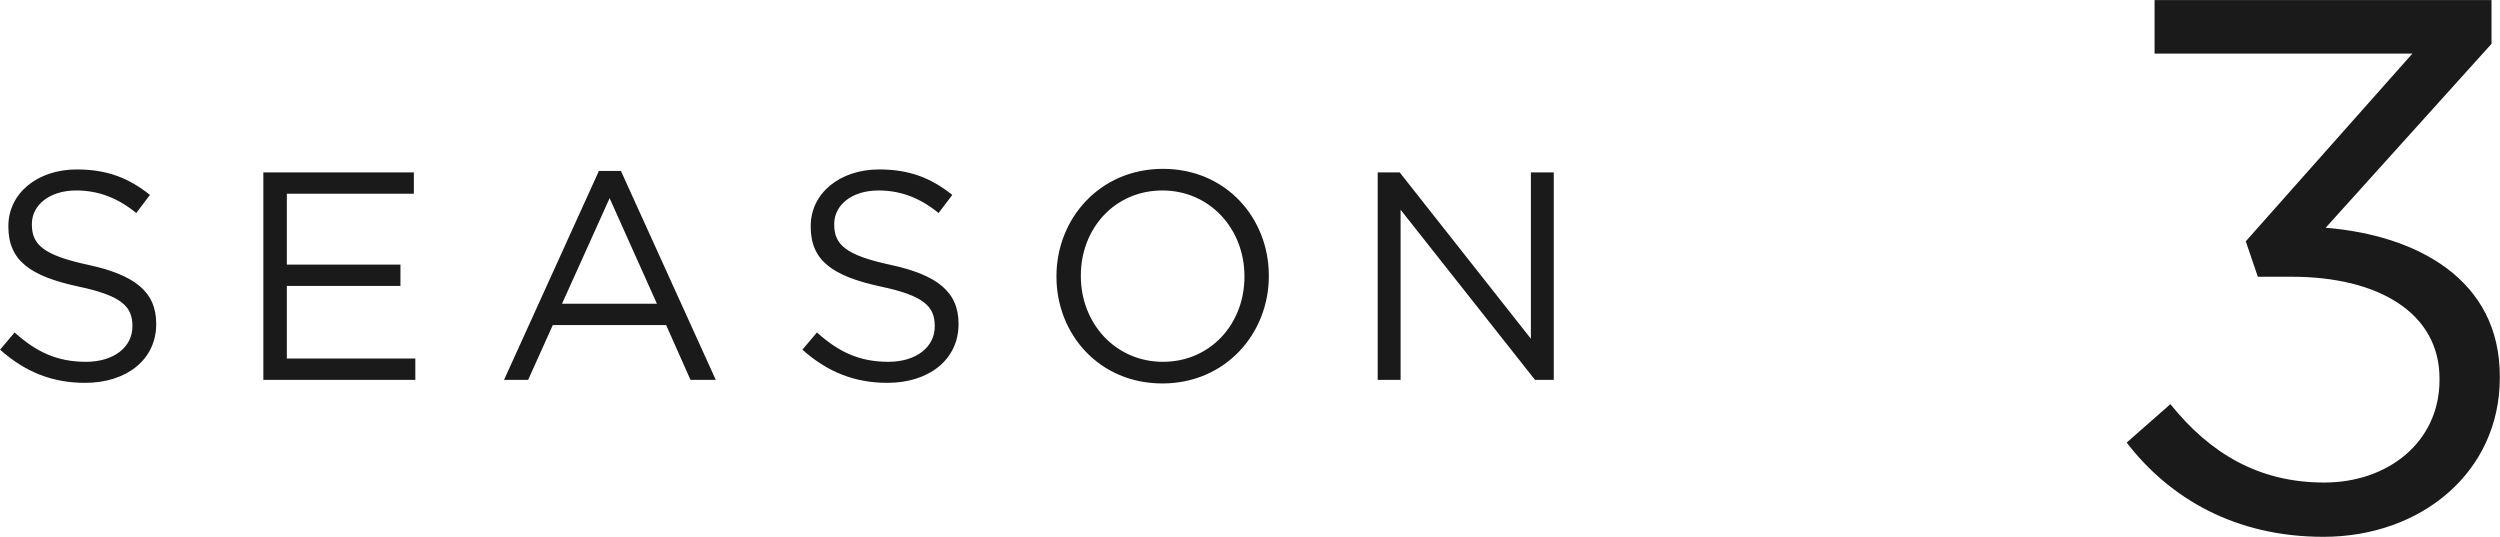 <svg xmlns="http://www.w3.org/2000/svg" xmlns:xlink="http://www.w3.org/1999/xlink" preserveAspectRatio="xMidYMid" width="185.72" height="39.86" viewBox="0 0 185.72 39.86">
  <defs>
    <style>
      .cls-1 {
        fill: #1a1a1a;
        fill-rule: evenodd;
      }
    </style>
  </defs>
  <path d="M185.706,27.951 L185.706,28.063 C185.706,35.063 179.882,39.879 172.602,39.879 C166.050,39.879 161.178,37.023 157.986,32.879 L161.234,30.023 C164.202,33.719 167.842,35.847 172.658,35.847 C177.418,35.847 181.226,32.823 181.226,28.231 L181.226,28.119 C181.226,23.247 176.690,20.559 170.250,20.559 L167.730,20.559 L166.834,17.927 L179.210,3.983 L160.058,3.983 L160.058,0.007 L185.090,0.007 L185.090,3.255 L172.770,16.919 C179.602,17.479 185.706,20.783 185.706,27.951 ZM104.048,15.582 L104.048,28.222 L102.346,28.222 L102.346,12.807 L103.981,12.807 L113.726,25.161 L113.726,12.807 L115.427,12.807 L115.427,28.222 L114.035,28.222 L104.048,15.582 ZM86.348,28.486 C81.642,28.486 78.482,24.808 78.482,20.558 L78.482,20.514 C78.482,16.264 81.686,12.543 86.392,12.543 C91.099,12.543 94.259,16.221 94.259,20.470 L94.259,20.514 C94.259,24.764 91.055,28.486 86.348,28.486 ZM92.447,20.514 C92.447,17.013 89.884,14.150 86.348,14.150 C82.813,14.150 80.294,16.969 80.294,20.470 L80.294,20.514 C80.294,24.015 82.857,26.878 86.392,26.878 C89.928,26.878 92.447,24.060 92.447,20.558 L92.447,20.514 ZM65.927,28.441 C63.474,28.441 61.463,27.627 59.607,25.976 L60.690,24.698 C62.303,26.151 63.850,26.878 65.993,26.878 C68.070,26.878 69.440,25.777 69.440,24.258 L69.440,24.214 C69.440,22.783 68.667,21.968 65.419,21.285 C61.861,20.514 60.226,19.369 60.226,16.837 L60.226,16.793 C60.226,14.371 62.369,12.587 65.308,12.587 C67.562,12.587 69.175,13.226 70.744,14.481 L69.727,15.824 C68.291,14.657 66.855,14.150 65.264,14.150 C63.253,14.150 61.972,15.252 61.972,16.639 L61.972,16.683 C61.972,18.136 62.767,18.951 66.170,19.678 C69.617,20.426 71.208,21.681 71.208,24.038 L71.208,24.081 C71.208,26.724 68.998,28.441 65.927,28.441 ZM49.485,24.147 L41.067,24.147 L39.233,28.222 L37.443,28.222 L44.492,12.697 L46.127,12.697 L53.175,28.222 L51.297,28.222 L49.485,24.147 ZM45.287,14.723 L41.752,22.562 L48.801,22.562 L45.287,14.723 ZM19.563,12.807 L30.744,12.807 L30.744,14.392 L21.309,14.392 L21.309,19.656 L29.749,19.656 L29.749,21.241 L21.309,21.241 L21.309,26.636 L30.854,26.636 L30.854,28.222 L19.563,28.222 L19.563,12.807 ZM6.323,28.441 C3.870,28.441 1.860,27.627 0.004,25.976 L1.086,24.698 C2.699,26.151 4.246,26.878 6.389,26.878 C8.466,26.878 9.836,25.777 9.836,24.258 L9.836,24.214 C9.836,22.783 9.063,21.968 5.815,21.285 C2.257,20.514 0.622,19.369 0.622,16.837 L0.622,16.793 C0.622,14.371 2.766,12.587 5.704,12.587 C7.958,12.587 9.571,13.226 11.140,14.481 L10.123,15.824 C8.687,14.657 7.251,14.150 5.660,14.150 C3.649,14.150 2.368,15.252 2.368,16.639 L2.368,16.683 C2.368,18.136 3.163,18.951 6.566,19.678 C10.013,20.426 11.604,21.681 11.604,24.038 L11.604,24.081 C11.604,26.724 9.394,28.441 6.323,28.441 Z" class="cls-1"/>
</svg>
